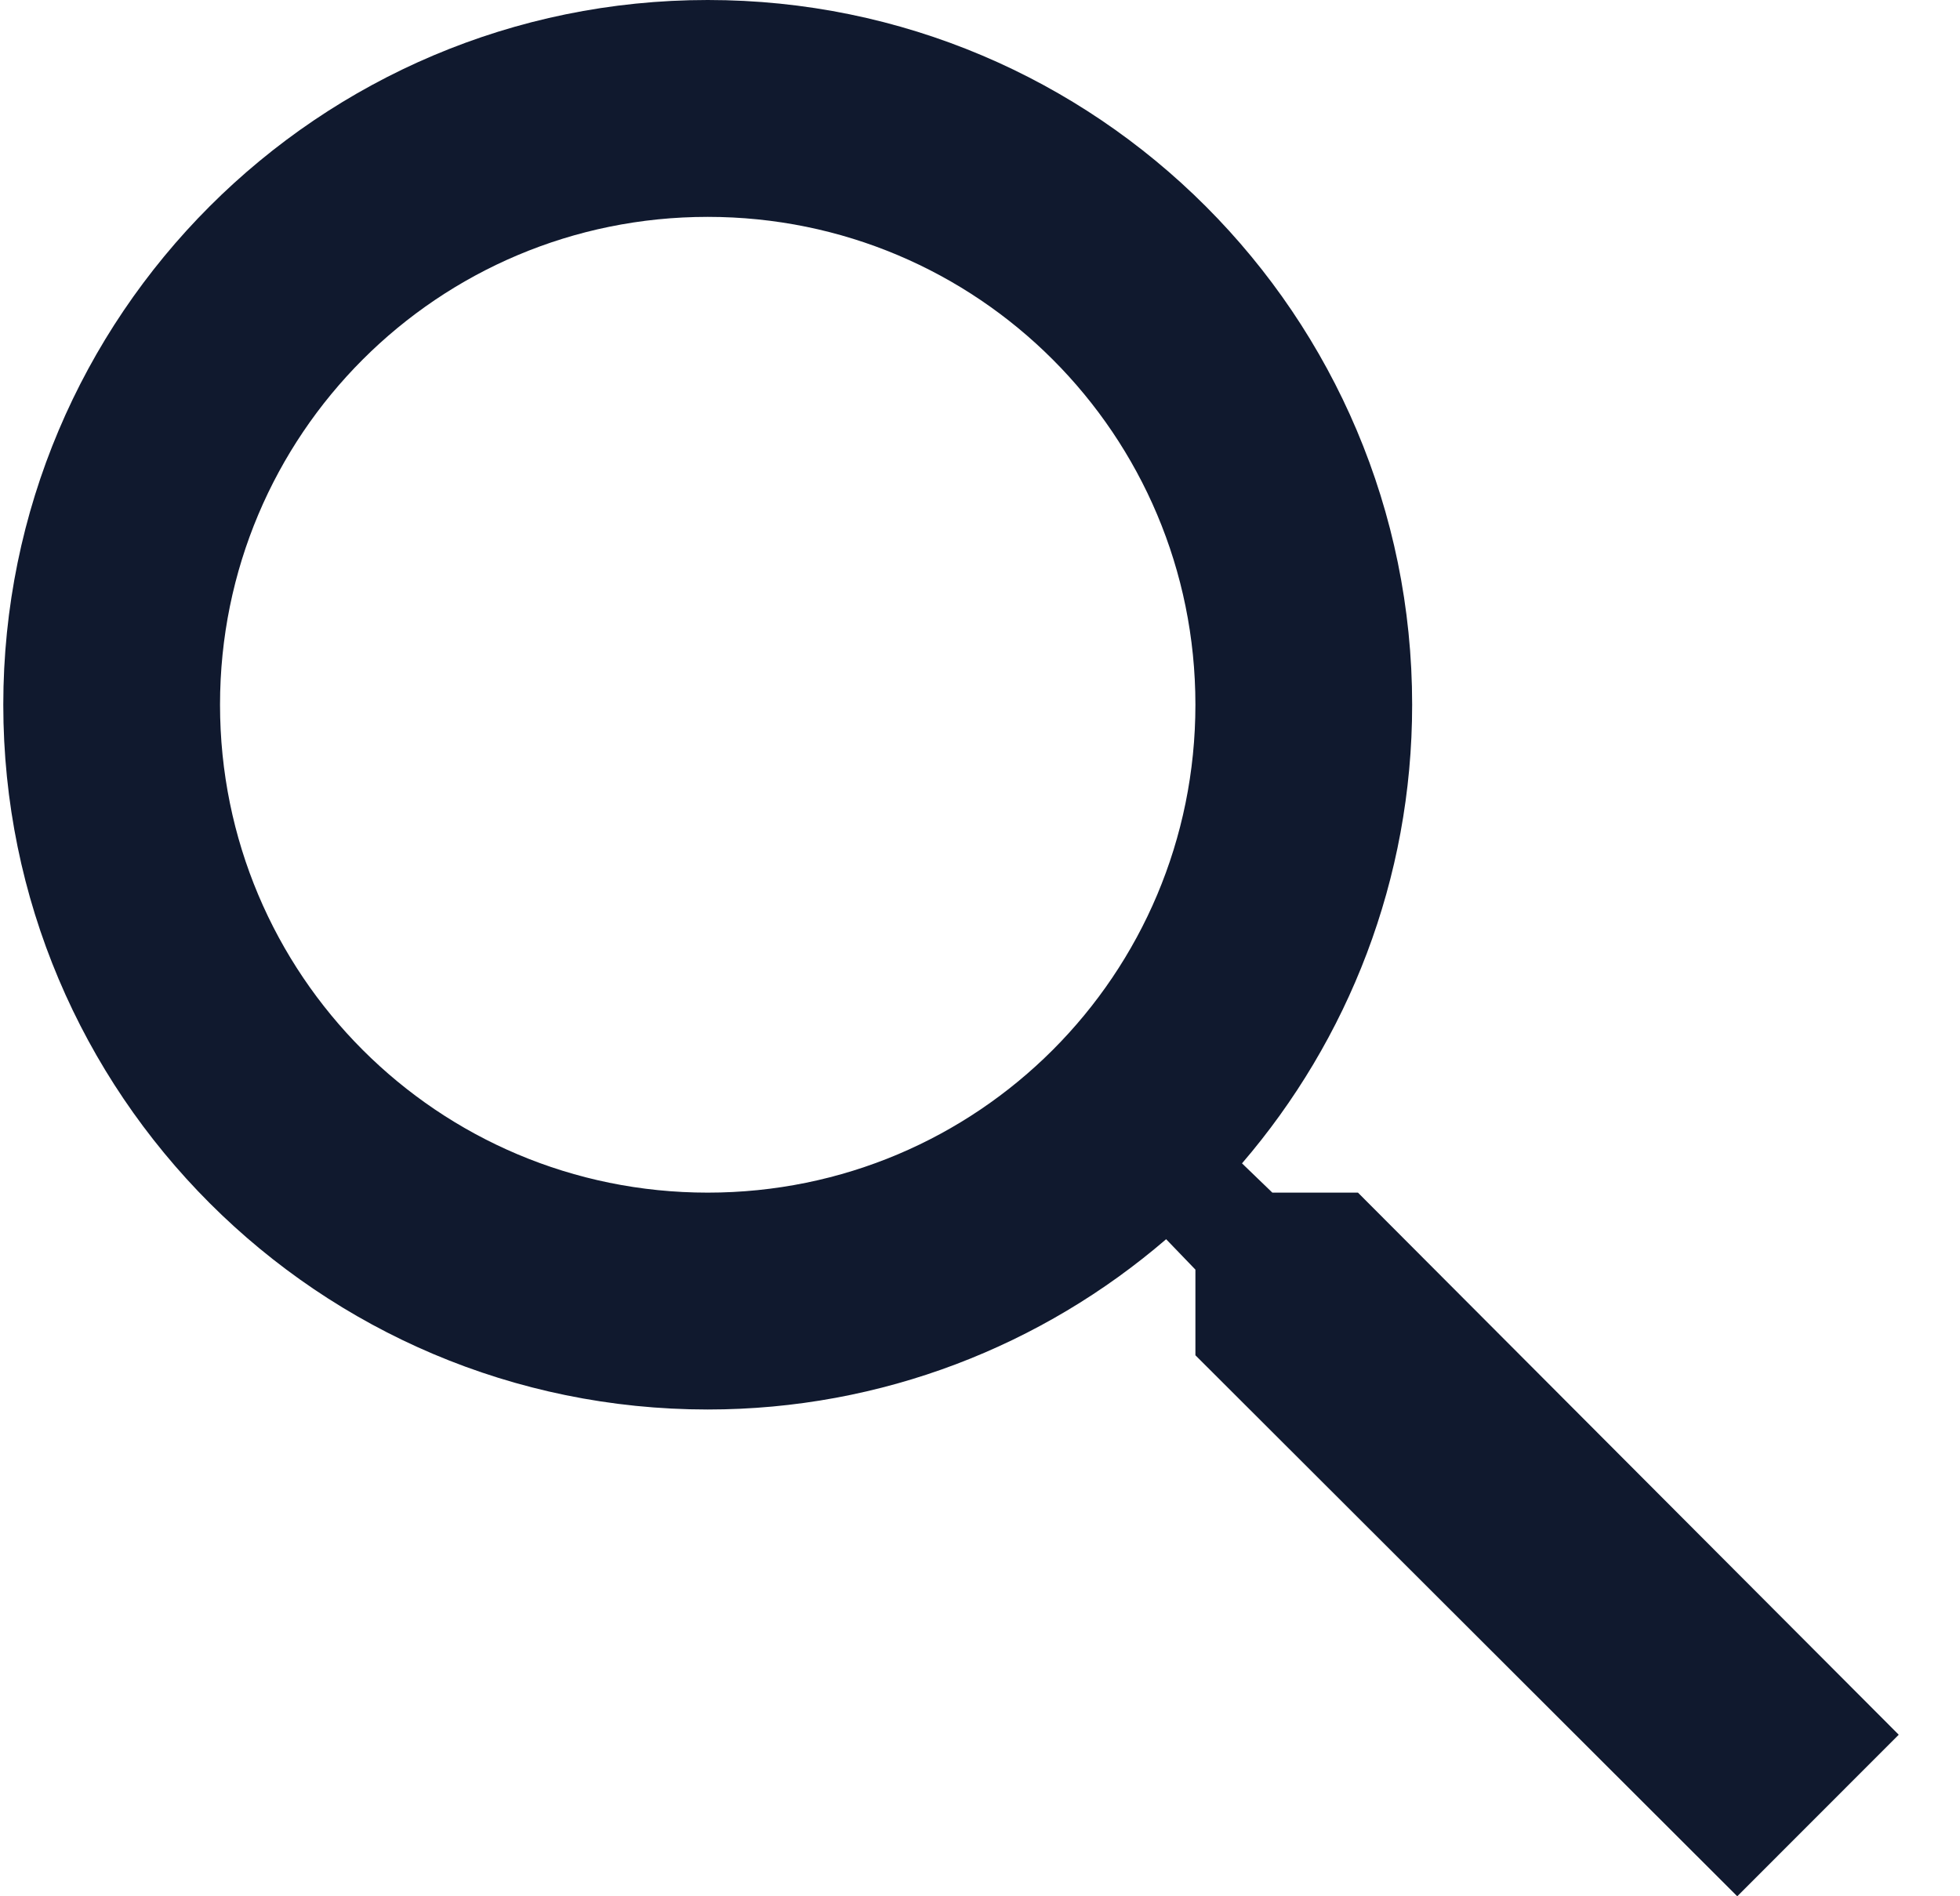 <svg width="31" height="30" viewBox="0 0 31 30" fill="none" xmlns="http://www.w3.org/2000/svg">
<path d="M21.478 18.868H20.124L19.644 18.405C21.324 16.449 22.335 13.911 22.335 11.149C22.335 4.991 17.347 0 11.194 0C5.04 0 0.052 4.991 0.052 11.149C0.052 17.307 5.04 22.299 11.194 22.299C13.953 22.299 16.49 21.286 18.444 19.605L18.907 20.086V21.441L27.477 30L30.031 27.444L21.478 18.868ZM11.194 18.868C6.926 18.868 3.48 15.42 3.48 11.149C3.48 6.878 6.926 3.431 11.194 3.431C15.462 3.431 18.907 6.878 18.907 11.149C18.907 15.42 15.462 18.868 11.194 18.868Z" fill="#10192E"/>
</svg>
